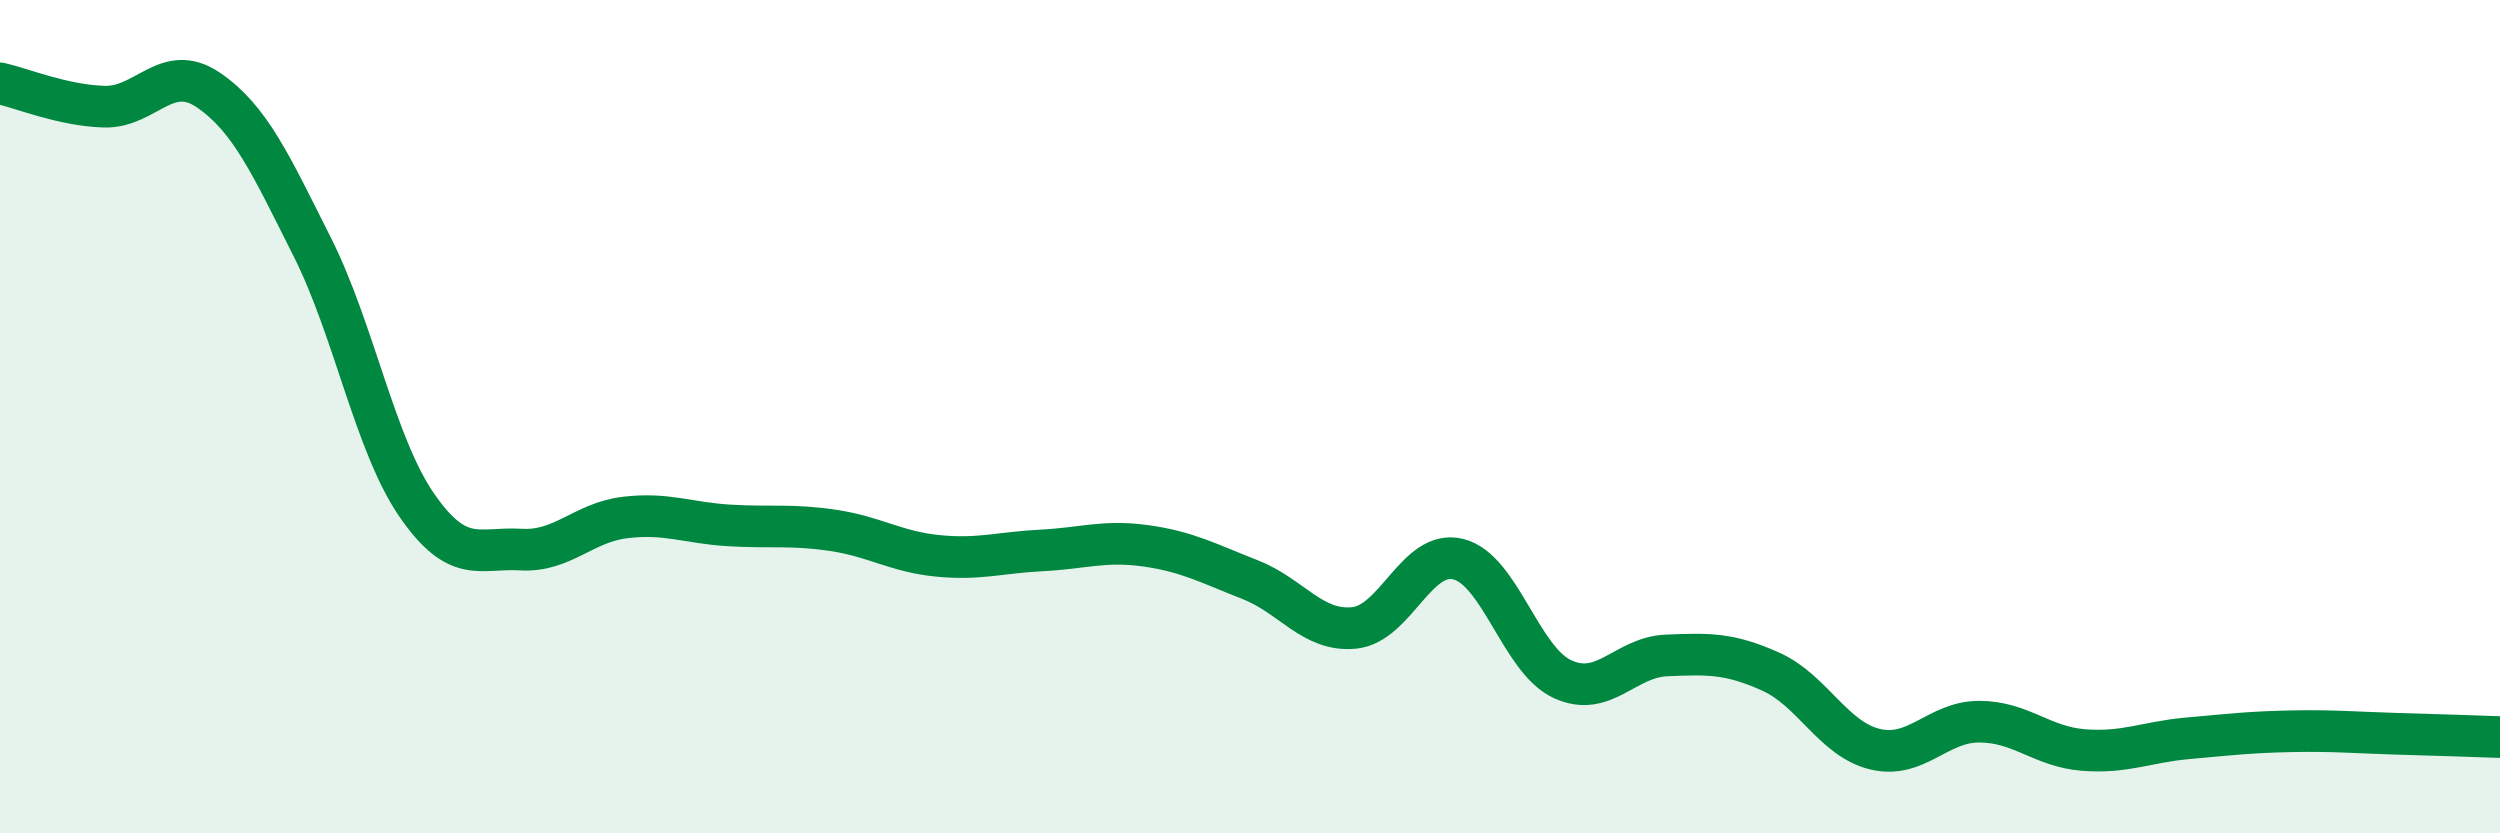 
    <svg width="60" height="20" viewBox="0 0 60 20" xmlns="http://www.w3.org/2000/svg">
      <path
        d="M 0,2 C 0.5,2.11 1.5,2.53 2.5,2.56 C 3.5,2.59 4,1.48 5,2.16 C 6,2.84 6.5,3.95 7.5,5.94 C 8.5,7.93 9,10.67 10,12.12 C 11,13.57 11.5,13.13 12.5,13.19 C 13.5,13.25 14,12.54 15,12.42 C 16,12.3 16.5,12.55 17.5,12.61 C 18.5,12.67 19,12.58 20,12.73 C 21,12.88 21.5,13.24 22.5,13.34 C 23.5,13.44 24,13.26 25,13.21 C 26,13.16 26.5,12.96 27.5,13.1 C 28.5,13.24 29,13.52 30,13.91 C 31,14.3 31.5,15.17 32.5,15.07 C 33.5,14.97 34,13.17 35,13.42 C 36,13.67 36.5,15.84 37.5,16.3 C 38.5,16.76 39,15.77 40,15.73 C 41,15.69 41.5,15.67 42.5,16.12 C 43.5,16.57 44,17.74 45,17.98 C 46,18.22 46.5,17.32 47.5,17.32 C 48.5,17.32 49,17.92 50,18 C 51,18.08 51.5,17.81 52.5,17.72 C 53.5,17.63 54,17.57 55,17.55 C 56,17.53 56.5,17.58 57.5,17.61 C 58.5,17.64 59.5,17.67 60,17.69L60 20L0 20Z"
        fill="#008740"
        opacity="0.1"
        stroke-linecap="round"
        stroke-linejoin="round"
      />
      <path
        d="M 0,2 C 0.5,2.11 1.5,2.53 2.5,2.56 C 3.5,2.59 4,1.48 5,2.16 C 6,2.84 6.5,3.95 7.5,5.94 C 8.5,7.93 9,10.67 10,12.12 C 11,13.57 11.5,13.13 12.5,13.19 C 13.5,13.25 14,12.54 15,12.42 C 16,12.3 16.5,12.55 17.5,12.61 C 18.5,12.67 19,12.58 20,12.73 C 21,12.88 21.5,13.24 22.5,13.34 C 23.5,13.44 24,13.26 25,13.21 C 26,13.16 26.5,12.96 27.5,13.1 C 28.5,13.24 29,13.52 30,13.91 C 31,14.3 31.5,15.17 32.5,15.07 C 33.5,14.97 34,13.17 35,13.42 C 36,13.67 36.5,15.84 37.5,16.3 C 38.5,16.76 39,15.77 40,15.73 C 41,15.69 41.5,15.67 42.5,16.12 C 43.5,16.57 44,17.74 45,17.98 C 46,18.22 46.5,17.32 47.5,17.32 C 48.5,17.32 49,17.92 50,18 C 51,18.08 51.5,17.81 52.5,17.72 C 53.5,17.63 54,17.57 55,17.55 C 56,17.53 56.5,17.58 57.5,17.61 C 58.5,17.64 59.5,17.67 60,17.69"
        stroke="#008740"
        stroke-width="1"
        fill="none"
        stroke-linecap="round"
        stroke-linejoin="round"
      />
    </svg>
  